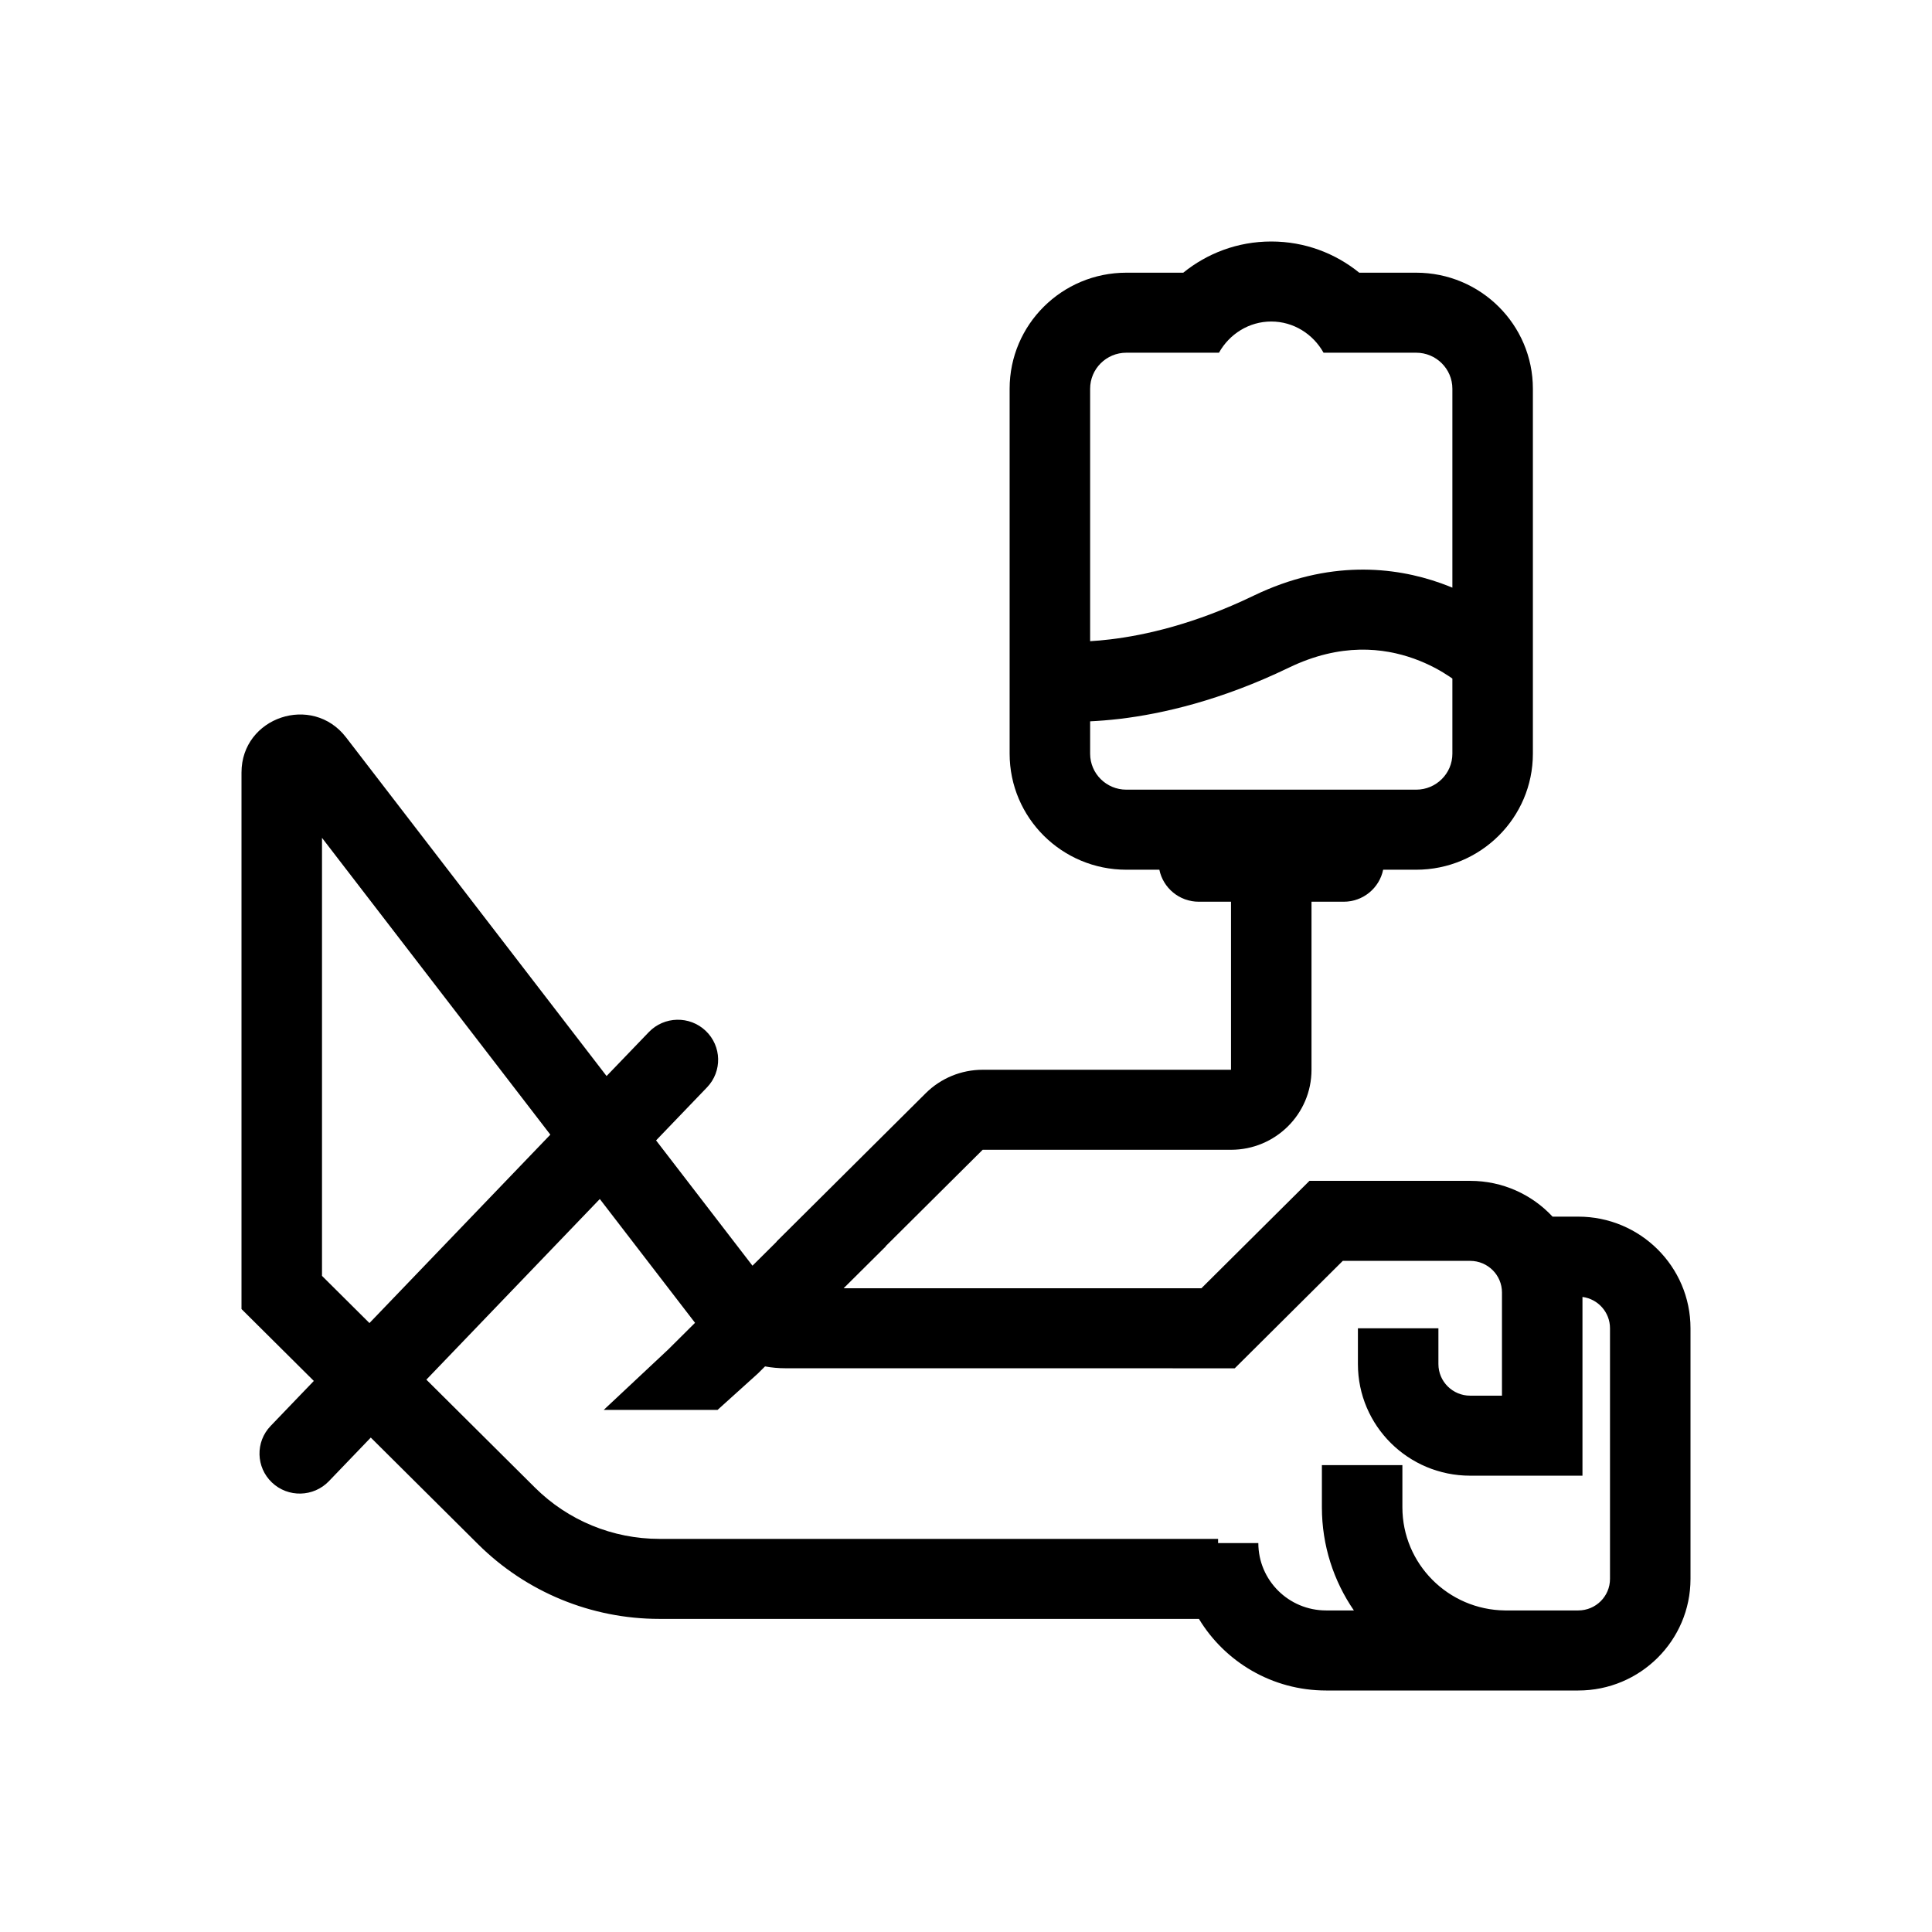<svg width="48" height="48" viewBox="0 0 48 48" fill="none" xmlns="http://www.w3.org/2000/svg">
<path fill-rule="evenodd" clip-rule="evenodd" d="M33.77 6.775H35.184C36.785 6.775 38.084 8.066 38.084 9.658V18.725C38.084 20.317 36.785 21.608 35.184 21.608H34.364C34.271 22.061 33.868 22.403 33.384 22.403H32.584L32.584 26.578C32.584 27.676 31.689 28.566 30.584 28.566H24.414L22.003 30.963L22.007 30.966L20.96 32.006L29.849 32.006L32.533 29.338H36.526C37.335 29.338 38.064 29.68 38.573 30.227H39.211C40.751 30.227 42 31.469 42 33V39.227C42 40.758 40.751 42 39.211 42H37.421L37.38 42H32.947C31.605 42 30.431 41.286 29.787 40.221H16.381C14.692 40.221 13.073 39.554 11.878 38.366L9.212 35.716L8.171 36.8C7.789 37.197 7.156 37.212 6.757 36.833C6.357 36.454 6.342 35.824 6.724 35.427L7.797 34.309L6 32.523V19.193C6 17.817 7.756 17.226 8.597 18.319L15.07 26.734L16.119 25.643C16.5 25.246 17.133 25.231 17.532 25.61C17.932 25.989 17.947 26.619 17.565 27.016L16.3 28.333L18.695 31.446L19.296 30.849L19.293 30.846L23 27.16C23.375 26.787 23.884 26.578 24.414 26.578H30.584L30.584 22.403H29.784C29.3 22.403 28.897 22.061 28.804 21.608H27.984C26.382 21.608 25.084 20.317 25.084 18.725V9.658C25.084 8.066 26.382 6.775 27.984 6.775H29.398C29.989 6.296 30.745 6 31.584 6C32.423 6 33.179 6.296 33.77 6.775ZM32.883 8.763H35.184C35.681 8.763 36.084 9.164 36.084 9.658V14.6C35.994 14.563 35.901 14.527 35.804 14.492C34.639 14.075 33.004 13.903 31.147 14.799C29.682 15.507 28.441 15.783 27.584 15.885C27.399 15.908 27.232 15.921 27.084 15.93V9.658C27.084 9.164 27.487 8.763 27.984 8.763H30.285C30.544 8.3 31.029 7.988 31.584 7.988C32.139 7.988 32.624 8.3 32.883 8.763ZM27.084 17.921V18.725C27.084 19.219 27.487 19.619 27.984 19.619H35.184C35.681 19.619 36.084 19.219 36.084 18.725V16.859C36.064 16.845 36.043 16.83 36.021 16.815C35.815 16.676 35.51 16.5 35.127 16.363C34.38 16.096 33.314 15.963 32.021 16.588C30.337 17.401 28.878 17.734 27.822 17.86C27.547 17.892 27.3 17.911 27.084 17.921ZM14.902 29.789L17.268 32.865L16.601 33.528L15 35.028H17.828L18.828 34.126L19.007 33.948C19.174 33.979 19.344 33.994 19.516 33.994L30.677 33.995L33.361 31.326H36.526C36.962 31.326 37.316 31.678 37.316 32.111V34.675H36.526C36.09 34.675 35.737 34.323 35.737 33.89V33.001H33.737V33.89C33.737 35.422 34.986 36.663 36.526 36.663H39.316V32.222C39.702 32.273 40 32.602 40 33V39.227C40 39.66 39.647 40.011 39.211 40.011H37.421L37.39 40.011C35.98 39.995 34.842 38.853 34.842 37.448V36.401H32.842V37.448C32.842 38.398 33.135 39.281 33.637 40.011H32.947C32.017 40.011 31.263 39.262 31.263 38.337H30.263V38.233H16.381C15.223 38.233 14.112 37.775 13.293 36.961L10.593 34.277L14.902 29.789ZM13.673 28.19L9.179 32.871L8 31.699V20.816L13.673 28.19Z" fill="currentColor"/>
</svg>
